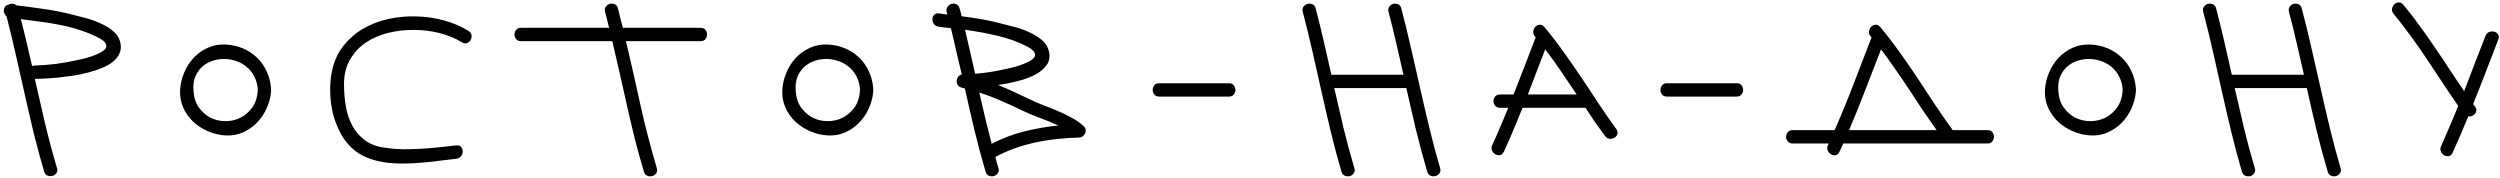 <?xml version="1.0" encoding="UTF-8"?> <svg xmlns="http://www.w3.org/2000/svg" width="605" height="43" viewBox="0 0 605 43" fill="none"><path d="M29.07 10.076C29.329 11.061 29.303 11.955 28.992 12.758C28.681 13.536 28.163 14.235 27.438 14.857C26.712 15.453 25.818 15.972 24.755 16.412C23.719 16.853 22.592 17.229 21.374 17.54C20.182 17.851 18.951 18.11 17.681 18.317C16.411 18.498 15.193 18.654 14.027 18.783C12.861 18.887 11.785 18.965 10.801 19.017C9.842 19.043 9.052 19.068 8.43 19.094C9.259 22.722 10.088 26.337 10.917 29.939C11.773 33.516 12.731 37.092 13.794 40.668C13.949 41.16 13.897 41.575 13.638 41.912C13.379 42.248 13.055 42.469 12.666 42.572C12.278 42.676 11.889 42.65 11.5 42.495C11.112 42.339 10.84 42.015 10.684 41.523C9.777 38.439 8.935 35.33 8.157 32.194C7.406 29.058 6.68 25.923 5.981 22.787C5.281 19.626 4.568 16.477 3.843 13.341C3.143 10.206 2.392 7.083 1.588 3.974C1.329 3.766 1.148 3.507 1.044 3.196C0.94 2.885 0.902 2.587 0.927 2.302C0.979 2.017 1.096 1.771 1.277 1.563C1.459 1.33 1.718 1.188 2.055 1.136C2.366 0.955 2.69 0.877 3.026 0.903C3.389 0.903 3.7 1.032 3.959 1.291C6.318 1.576 8.65 1.887 10.956 2.224C13.262 2.561 15.556 3.028 17.836 3.624C18.692 3.831 19.702 4.09 20.868 4.401C22.034 4.712 23.175 5.127 24.289 5.645C25.429 6.137 26.44 6.746 27.321 7.472C28.202 8.172 28.785 9.04 29.07 10.076ZM18.497 14.585C18.912 14.508 19.456 14.391 20.13 14.235C20.829 14.054 21.529 13.847 22.229 13.614C22.954 13.354 23.615 13.069 24.211 12.758C24.833 12.447 25.274 12.111 25.533 11.748C25.792 11.385 25.805 10.983 25.572 10.543C25.364 10.102 24.794 9.636 23.861 9.143C22.462 8.418 20.985 7.809 19.43 7.316C17.901 6.798 16.333 6.383 14.727 6.073C13.12 5.736 11.5 5.464 9.868 5.256C8.235 5.023 6.629 4.816 5.048 4.634C5.54 6.526 6.007 8.418 6.447 10.309C6.888 12.201 7.328 14.093 7.769 15.985C7.924 15.907 8.119 15.868 8.352 15.868C10.062 15.816 11.759 15.687 13.444 15.479C15.154 15.246 16.839 14.948 18.497 14.585ZM65.585 22.243C65.456 23.642 65.093 24.99 64.497 26.285C63.901 27.581 63.124 28.721 62.165 29.706C61.206 30.691 60.079 31.468 58.783 32.038C57.513 32.608 56.127 32.855 54.624 32.777C53.173 32.699 51.773 32.375 50.426 31.805C49.078 31.235 47.873 30.471 46.811 29.512C45.774 28.527 44.958 27.387 44.362 26.091C43.766 24.77 43.507 23.331 43.584 21.776C43.662 20.351 43.986 18.965 44.556 17.617C45.126 16.244 45.891 15.039 46.85 14.002C47.834 12.966 48.988 12.149 50.309 11.553C51.631 10.957 53.069 10.698 54.624 10.776C56.127 10.854 57.513 11.165 58.783 11.709C60.079 12.253 61.206 12.992 62.165 13.925C63.124 14.832 63.901 15.92 64.497 17.19C65.093 18.433 65.456 19.807 65.585 21.31C65.585 21.362 65.585 21.427 65.585 21.504C65.611 21.582 65.624 21.673 65.624 21.776C65.624 21.854 65.611 21.932 65.585 22.01C65.585 22.087 65.585 22.165 65.585 22.243ZM46.811 21.776C46.889 23.435 47.316 24.834 48.094 25.974C48.897 27.089 49.856 27.931 50.97 28.501C52.084 29.045 53.289 29.317 54.585 29.317C55.907 29.317 57.125 29.032 58.239 28.462C59.353 27.892 60.299 27.063 61.077 25.974C61.854 24.86 62.294 23.461 62.398 21.776C62.32 20.533 62.035 19.444 61.543 18.511C61.051 17.552 60.416 16.762 59.638 16.14C58.887 15.518 58.032 15.052 57.073 14.741C56.14 14.43 55.181 14.274 54.196 14.274C53.212 14.274 52.266 14.43 51.359 14.741C50.452 15.052 49.648 15.518 48.949 16.14C48.249 16.762 47.692 17.552 47.277 18.511C46.889 19.444 46.733 20.533 46.811 21.776ZM86.008 36.547C84.661 35.511 83.546 34.228 82.665 32.699C81.784 31.144 81.111 29.499 80.644 27.763C80.204 26 79.957 24.212 79.906 22.398C79.854 20.558 79.996 18.835 80.333 17.229C80.826 14.87 81.733 12.849 83.054 11.165C84.402 9.454 85.995 8.055 87.835 6.967C89.701 5.878 91.748 5.088 93.977 4.595C96.231 4.103 98.499 3.896 100.779 3.974C103.06 4.025 105.288 4.349 107.465 4.945C109.642 5.541 111.611 6.383 113.374 7.472C113.814 7.757 114.06 8.107 114.112 8.521C114.164 8.936 114.086 9.325 113.879 9.688C113.697 10.024 113.412 10.271 113.024 10.426C112.635 10.582 112.22 10.517 111.78 10.232C110.225 9.273 108.437 8.534 106.416 8.016C104.42 7.498 102.36 7.239 100.235 7.239C98.136 7.213 96.063 7.446 94.016 7.938C91.995 8.431 90.18 9.208 88.574 10.271C86.993 11.333 85.71 12.707 84.726 14.391C83.741 16.049 83.249 18.045 83.249 20.377C83.249 22.165 83.391 23.927 83.676 25.663C83.961 27.374 84.479 28.942 85.231 30.367C85.982 31.766 87.006 32.958 88.302 33.943C89.597 34.902 91.256 35.511 93.277 35.77C94.703 35.977 96.128 36.094 97.553 36.12C99.004 36.12 100.442 36.081 101.868 36.003C103.293 35.925 104.718 35.809 106.144 35.653C107.569 35.498 108.994 35.342 110.419 35.187C110.938 35.135 111.326 35.265 111.585 35.576C111.845 35.861 111.974 36.211 111.974 36.625C111.974 37.04 111.845 37.428 111.585 37.791C111.326 38.154 110.938 38.361 110.419 38.413C109.227 38.543 107.932 38.698 106.532 38.88C105.159 39.061 103.746 39.217 102.295 39.346C100.844 39.476 99.38 39.553 97.903 39.579C96.426 39.605 94.975 39.528 93.549 39.346C92.15 39.165 90.802 38.854 89.507 38.413C88.237 37.973 87.071 37.351 86.008 36.547ZM169.558 6.733C170.076 6.733 170.465 6.902 170.724 7.239C170.983 7.576 171.113 7.951 171.113 8.366C171.113 8.755 170.983 9.117 170.724 9.454C170.465 9.791 170.076 9.96 169.558 9.96L151.483 9.96C152.701 15.091 153.867 20.235 154.981 25.391C156.121 30.522 157.443 35.614 158.946 40.668C159.101 41.186 159.05 41.614 158.79 41.95C158.531 42.287 158.207 42.508 157.819 42.611C157.43 42.715 157.041 42.689 156.653 42.533C156.264 42.378 155.992 42.054 155.836 41.562C155.059 38.97 154.333 36.366 153.659 33.749C153.012 31.105 152.39 28.462 151.794 25.819C151.198 23.176 150.602 20.533 150.006 17.889C149.41 15.246 148.801 12.603 148.179 9.96L126.061 9.96C125.543 9.96 125.154 9.791 124.895 9.454C124.636 9.117 124.506 8.755 124.506 8.366C124.506 7.951 124.636 7.576 124.895 7.239C125.154 6.902 125.543 6.733 126.061 6.733L147.401 6.733C147.246 6.085 147.09 5.451 146.935 4.829C146.779 4.181 146.611 3.533 146.429 2.885C146.3 2.393 146.352 1.978 146.585 1.641C146.844 1.278 147.168 1.045 147.557 0.942C147.945 0.838 148.334 0.864 148.723 1.019C149.137 1.175 149.41 1.499 149.539 1.991C149.746 2.794 149.941 3.598 150.122 4.401C150.33 5.178 150.537 5.956 150.744 6.733L169.558 6.733ZM211.321 22.243C211.191 23.642 210.828 24.99 210.232 26.285C209.636 27.581 208.859 28.721 207.9 29.706C206.941 30.691 205.814 31.468 204.518 32.038C203.249 32.608 201.862 32.855 200.359 32.777C198.908 32.699 197.509 32.375 196.161 31.805C194.814 31.235 193.609 30.471 192.546 29.512C191.509 28.527 190.693 27.387 190.097 26.091C189.501 24.77 189.242 23.331 189.32 21.776C189.397 20.351 189.721 18.965 190.292 17.617C190.862 16.244 191.626 15.039 192.585 14.002C193.57 12.966 194.723 12.149 196.044 11.553C197.366 10.957 198.804 10.698 200.359 10.776C201.862 10.854 203.249 11.165 204.518 11.709C205.814 12.253 206.941 12.992 207.9 13.925C208.859 14.832 209.636 15.92 210.232 17.19C210.828 18.433 211.191 19.807 211.321 21.31C211.321 21.362 211.321 21.427 211.321 21.504C211.347 21.582 211.36 21.673 211.36 21.776C211.36 21.854 211.347 21.932 211.321 22.01C211.321 22.087 211.321 22.165 211.321 22.243ZM192.546 21.776C192.624 23.435 193.051 24.834 193.829 25.974C194.632 27.089 195.591 27.931 196.705 28.501C197.82 29.045 199.025 29.317 200.32 29.317C201.642 29.317 202.86 29.032 203.974 28.462C205.088 27.892 206.034 27.063 206.812 25.974C207.589 24.86 208.03 23.461 208.133 21.776C208.056 20.533 207.771 19.444 207.278 18.511C206.786 17.552 206.151 16.762 205.373 16.14C204.622 15.518 203.767 15.052 202.808 14.741C201.875 14.43 200.916 14.274 199.932 14.274C198.947 14.274 198.001 14.43 197.094 14.741C196.187 15.052 195.384 15.518 194.684 16.14C193.984 16.762 193.427 17.552 193.012 18.511C192.624 19.444 192.468 20.533 192.546 21.776ZM249.041 23.953C250.104 24.471 251.218 24.964 252.384 25.43C253.576 25.871 254.755 26.337 255.921 26.83C257.087 27.322 258.215 27.866 259.303 28.462C260.392 29.032 261.376 29.719 262.257 30.522C262.516 30.756 262.672 31.041 262.724 31.378C262.776 31.689 262.737 31.986 262.607 32.272C262.478 32.531 262.283 32.764 262.024 32.971C261.765 33.179 261.467 33.282 261.13 33.282C259.342 33.334 257.567 33.451 255.805 33.632C254.068 33.813 252.358 34.086 250.674 34.448C248.989 34.811 247.331 35.278 245.698 35.848C244.066 36.418 242.459 37.13 240.878 37.986C241.008 38.426 241.124 38.88 241.228 39.346C241.358 39.787 241.487 40.227 241.617 40.668C241.772 41.186 241.72 41.614 241.461 41.95C241.202 42.287 240.878 42.508 240.49 42.611C240.101 42.715 239.712 42.689 239.323 42.533C238.935 42.378 238.663 42.041 238.507 41.523C237.522 38.206 236.628 34.876 235.825 31.533C235.022 28.164 234.244 24.782 233.493 21.388C233.363 21.362 233.234 21.336 233.104 21.31C233 21.284 232.884 21.258 232.754 21.232V21.193C232.34 21.116 232.029 20.934 231.821 20.649C231.614 20.338 231.51 20.014 231.51 19.677C231.51 19.315 231.614 18.978 231.821 18.667C232.029 18.33 232.34 18.122 232.754 18.045C232.314 16.179 231.873 14.313 231.433 12.447C231.018 10.556 230.577 8.677 230.111 6.811C229.619 6.759 229.126 6.707 228.634 6.656C228.142 6.578 227.662 6.513 227.196 6.461C226.677 6.409 226.289 6.202 226.03 5.839C225.77 5.477 225.641 5.088 225.641 4.673C225.641 4.259 225.77 3.909 226.03 3.624C226.289 3.313 226.677 3.183 227.196 3.235C227.558 3.287 227.895 3.339 228.206 3.39C228.543 3.416 228.893 3.455 229.256 3.507C229.204 3.248 229.152 3.041 229.1 2.885C228.971 2.393 229.036 1.978 229.295 1.641C229.554 1.278 229.878 1.045 230.266 0.942C230.655 0.838 231.044 0.864 231.433 1.019C231.821 1.175 232.08 1.499 232.21 1.991C232.314 2.328 232.404 2.652 232.482 2.963C232.56 3.274 232.638 3.598 232.715 3.935C234.374 4.142 236.019 4.388 237.652 4.673C239.285 4.958 240.917 5.321 242.55 5.762C243.405 5.969 244.416 6.228 245.582 6.539C246.774 6.85 247.927 7.265 249.041 7.783C250.155 8.275 251.153 8.884 252.034 9.61C252.915 10.309 253.498 11.178 253.783 12.214C254.146 13.51 254.017 14.637 253.395 15.596C252.773 16.529 251.853 17.332 250.635 18.006C249.417 18.654 248.005 19.185 246.398 19.6C244.791 20.014 243.172 20.338 241.539 20.571C242.809 21.09 244.066 21.634 245.31 22.204C246.553 22.774 247.797 23.357 249.041 23.953ZM248.614 11.281C246.307 10.089 243.871 9.208 241.306 8.638C238.766 8.042 236.175 7.563 233.532 7.2C233.972 8.988 234.387 10.763 234.776 12.525C235.19 14.287 235.592 16.062 235.981 17.851C238.391 17.669 240.813 17.293 243.249 16.723C243.664 16.645 244.208 16.529 244.882 16.373C245.582 16.192 246.281 15.985 246.981 15.751C247.707 15.492 248.367 15.207 248.963 14.896C249.585 14.585 250.026 14.248 250.285 13.886C250.544 13.523 250.557 13.121 250.324 12.681C250.117 12.24 249.546 11.774 248.614 11.281ZM236.991 22.398C237.458 24.471 237.937 26.545 238.429 28.618C238.922 30.665 239.44 32.725 239.984 34.798C242.55 33.477 245.167 32.479 247.836 31.805C250.531 31.131 253.291 30.652 256.116 30.367C254.639 29.693 253.123 29.071 251.568 28.501C250.013 27.931 248.627 27.348 247.409 26.752C245.698 25.923 243.975 25.132 242.239 24.381C240.528 23.629 238.779 22.968 236.991 22.398ZM297.412 20.144C297.931 20.144 298.319 20.312 298.578 20.649C298.838 20.986 298.967 21.362 298.967 21.776C298.967 22.165 298.838 22.528 298.578 22.865C298.319 23.202 297.931 23.37 297.412 23.37L280.503 23.37C279.985 23.37 279.596 23.202 279.337 22.865C279.078 22.528 278.949 22.165 278.949 21.776C278.949 21.362 279.078 20.986 279.337 20.649C279.596 20.312 279.985 20.144 280.503 20.144L297.412 20.144ZM339.098 1.991C339.953 5.204 340.743 8.431 341.469 11.67C342.22 14.909 342.959 18.148 343.684 21.388C344.41 24.627 345.161 27.853 345.939 31.067C346.716 34.28 347.571 37.48 348.504 40.668C348.66 41.186 348.608 41.614 348.349 41.95C348.09 42.287 347.766 42.508 347.377 42.611C346.988 42.715 346.6 42.689 346.211 42.533C345.822 42.378 345.55 42.054 345.395 41.562C344.41 38.193 343.503 34.824 342.674 31.455C341.87 28.087 341.093 24.705 340.341 21.31L322.888 21.31C323.64 24.575 324.391 27.814 325.143 31.028C325.92 34.241 326.788 37.454 327.747 40.668C327.903 41.186 327.851 41.614 327.592 41.95C327.358 42.287 327.048 42.508 326.659 42.611C326.27 42.715 325.868 42.689 325.454 42.533C325.065 42.378 324.793 42.054 324.638 41.562C323.705 38.374 322.849 35.174 322.072 31.961C321.295 28.721 320.543 25.482 319.818 22.243C319.092 19.004 318.366 15.777 317.641 12.564C316.915 9.325 316.125 6.098 315.27 2.885C315.14 2.393 315.192 1.978 315.425 1.641C315.684 1.278 316.008 1.045 316.397 0.942C316.786 0.838 317.174 0.864 317.563 1.019C317.978 1.175 318.25 1.499 318.379 1.991C319.079 4.66 319.74 7.342 320.362 10.037C320.984 12.707 321.593 15.389 322.189 18.084L339.642 18.084C339.072 15.518 338.489 12.979 337.893 10.465C337.322 7.925 336.7 5.399 336.027 2.885C335.897 2.393 335.949 1.978 336.182 1.641C336.441 1.278 336.765 1.045 337.154 0.942C337.543 0.838 337.931 0.864 338.32 1.019C338.709 1.175 338.968 1.499 339.098 1.991ZM373.708 6.5C375.341 8.444 376.883 10.439 378.334 12.486C379.811 14.534 381.249 16.607 382.649 18.706C384.074 20.805 385.473 22.917 386.847 25.042C388.246 27.141 389.684 29.214 391.161 31.261C391.472 31.701 391.55 32.116 391.395 32.505C391.265 32.868 391.019 33.153 390.656 33.36C390.319 33.541 389.93 33.619 389.49 33.593C389.049 33.541 388.687 33.308 388.402 32.894C387.572 31.779 386.769 30.665 385.992 29.551C385.214 28.41 384.45 27.257 383.698 26.091H368.461C367.735 27.879 366.997 29.667 366.245 31.455C365.519 33.218 364.742 34.98 363.913 36.742C363.68 37.208 363.369 37.48 362.98 37.558C362.591 37.61 362.215 37.532 361.853 37.325C361.516 37.117 361.257 36.819 361.075 36.431C360.894 36.016 360.907 35.576 361.114 35.109C361.814 33.632 362.475 32.142 363.097 30.639C363.744 29.136 364.379 27.62 365.001 26.091H363.019C362.5 26.091 362.099 25.923 361.814 25.586C361.555 25.249 361.425 24.886 361.425 24.497C361.425 24.083 361.555 23.707 361.814 23.37C362.099 23.033 362.5 22.865 363.019 22.865H366.284C367.191 20.558 368.085 18.265 368.966 15.985C369.847 13.678 370.741 11.359 371.648 9.027C371.596 8.975 371.557 8.936 371.532 8.91C371.532 8.884 371.506 8.845 371.454 8.794C371.117 8.405 370.987 7.99 371.065 7.55C371.143 7.109 371.311 6.746 371.57 6.461C371.855 6.176 372.192 6.021 372.581 5.995C372.996 5.943 373.371 6.111 373.708 6.5ZM381.56 22.865C380.316 20.999 379.072 19.159 377.829 17.345C376.611 15.531 375.315 13.73 373.942 11.942C373.242 13.756 372.542 15.57 371.842 17.384C371.143 19.198 370.443 21.025 369.743 22.865H381.56ZM420.291 20.144C420.81 20.144 421.198 20.312 421.457 20.649C421.717 20.986 421.846 21.362 421.846 21.776C421.846 22.165 421.717 22.528 421.457 22.865C421.198 23.202 420.81 23.37 420.291 23.37H403.382C402.864 23.37 402.475 23.202 402.216 22.865C401.957 22.528 401.828 22.165 401.828 21.776C401.828 21.362 401.957 20.986 402.216 20.649C402.475 20.312 402.864 20.144 403.382 20.144H420.291ZM446.078 34.721C445.923 35.057 445.767 35.394 445.612 35.731C445.456 36.068 445.301 36.405 445.145 36.742C444.938 37.208 444.627 37.48 444.213 37.558C443.824 37.61 443.448 37.532 443.085 37.325C442.748 37.117 442.489 36.819 442.308 36.431C442.126 36.016 442.152 35.576 442.386 35.109C442.412 35.057 442.437 34.993 442.463 34.915C442.489 34.837 442.515 34.772 442.541 34.721H433.795C433.277 34.721 432.888 34.552 432.629 34.215C432.37 33.878 432.24 33.516 432.24 33.127C432.24 32.712 432.37 32.336 432.629 32C432.888 31.663 433.277 31.494 433.795 31.494H443.979C445.612 27.788 447.141 24.07 448.566 20.338C449.991 16.581 451.443 12.81 452.92 9.027L452.686 8.794C452.35 8.405 452.22 7.99 452.298 7.55C452.375 7.109 452.557 6.746 452.842 6.461C453.127 6.176 453.464 6.021 453.853 5.995C454.267 5.943 454.643 6.111 454.98 6.5C456.612 8.444 458.154 10.439 459.605 12.486C461.083 14.534 462.521 16.607 463.92 18.706C465.32 20.805 466.706 22.917 468.079 25.042C469.479 27.141 470.917 29.214 472.394 31.261C472.446 31.313 472.498 31.39 472.55 31.494H480.985C481.503 31.494 481.892 31.663 482.151 32C482.41 32.336 482.539 32.712 482.539 33.127C482.539 33.516 482.41 33.878 482.151 34.215C481.892 34.552 481.503 34.721 480.985 34.721L446.078 34.721ZM455.213 11.942C453.943 15.233 452.673 18.511 451.404 21.776C450.16 25.016 448.851 28.255 447.478 31.494H468.662C467.522 29.887 466.395 28.268 465.281 26.635C464.192 24.977 463.104 23.318 462.015 21.66C460.927 20.001 459.813 18.369 458.673 16.762C457.558 15.13 456.405 13.523 455.213 11.942ZM516.878 22.243C516.748 23.642 516.386 24.99 515.79 26.285C515.194 27.581 514.416 28.721 513.457 29.706C512.499 30.691 511.371 31.468 510.076 32.038C508.806 32.608 507.419 32.855 505.916 32.777C504.465 32.699 503.066 32.375 501.718 31.805C500.371 31.235 499.166 30.471 498.103 29.512C497.067 28.527 496.25 27.387 495.654 26.091C495.058 24.77 494.799 23.331 494.877 21.776C494.955 20.351 495.279 18.965 495.849 17.617C496.419 16.244 497.183 15.039 498.142 14.002C499.127 12.966 500.28 12.149 501.602 11.553C502.923 10.957 504.362 10.698 505.916 10.776C507.419 10.854 508.806 11.165 510.076 11.709C511.371 12.253 512.499 12.992 513.457 13.925C514.416 14.832 515.194 15.92 515.79 17.19C516.386 18.433 516.748 19.807 516.878 21.31C516.878 21.362 516.878 21.427 516.878 21.504C516.904 21.582 516.917 21.673 516.917 21.776C516.917 21.854 516.904 21.932 516.878 22.01C516.878 22.087 516.878 22.165 516.878 22.243ZM498.103 21.776C498.181 23.435 498.609 24.834 499.386 25.974C500.189 27.089 501.148 27.931 502.263 28.501C503.377 29.045 504.582 29.317 505.878 29.317C507.199 29.317 508.417 29.032 509.531 28.462C510.646 27.892 511.592 27.063 512.369 25.974C513.146 24.86 513.587 23.461 513.691 21.776C513.613 20.533 513.328 19.444 512.835 18.511C512.343 17.552 511.708 16.762 510.931 16.14C510.179 15.518 509.324 15.052 508.365 14.741C507.432 14.43 506.474 14.274 505.489 14.274C504.504 14.274 503.558 14.43 502.651 14.741C501.744 15.052 500.941 15.518 500.241 16.14C499.542 16.762 498.984 17.552 498.57 18.511C498.181 19.444 498.026 20.533 498.103 21.776ZM557.008 1.991C557.864 5.204 558.654 8.431 559.38 11.67C560.131 14.909 560.87 18.148 561.595 21.388C562.321 24.627 563.072 27.853 563.85 31.067C564.627 34.28 565.482 37.48 566.415 40.668C566.571 41.186 566.519 41.614 566.26 41.95C566.001 42.287 565.677 42.508 565.288 42.611C564.899 42.715 564.511 42.689 564.122 42.533C563.733 42.378 563.461 42.054 563.306 41.562C562.321 38.193 561.414 34.824 560.585 31.455C559.781 28.087 559.004 24.705 558.252 21.31H540.799C541.551 24.575 542.302 27.814 543.054 31.028C543.831 34.241 544.699 37.454 545.658 40.668C545.814 41.186 545.762 41.614 545.503 41.95C545.269 42.287 544.958 42.508 544.57 42.611C544.181 42.715 543.779 42.689 543.365 42.533C542.976 42.378 542.704 42.054 542.548 41.562C541.616 38.374 540.76 35.174 539.983 31.961C539.206 28.721 538.454 25.482 537.728 22.243C537.003 19.004 536.277 15.777 535.552 12.564C534.826 9.325 534.036 6.098 533.181 2.885C533.051 2.393 533.103 1.978 533.336 1.641C533.595 1.278 533.919 1.045 534.308 0.942C534.696 0.838 535.085 0.864 535.474 1.019C535.889 1.175 536.161 1.499 536.29 1.991C536.99 4.66 537.651 7.342 538.273 10.037C538.895 12.707 539.504 15.389 540.1 18.084H557.553C556.983 15.518 556.399 12.979 555.803 10.465C555.233 7.925 554.611 5.399 553.938 2.885C553.808 2.393 553.86 1.978 554.093 1.641C554.352 1.278 554.676 1.045 555.065 0.942C555.454 0.838 555.842 0.864 556.231 1.019C556.62 1.175 556.879 1.499 557.008 1.991ZM601.492 8.677C601.674 8.21 601.972 7.899 602.386 7.744C602.827 7.588 603.242 7.563 603.63 7.666C604.019 7.77 604.317 7.99 604.524 8.327C604.758 8.638 604.784 9.04 604.602 9.532C603.566 12.149 602.555 14.767 601.57 17.384C600.585 19.975 599.562 22.567 598.499 25.158C598.603 25.288 598.681 25.404 598.733 25.508C598.81 25.612 598.901 25.728 599.005 25.858C599.238 26.169 599.329 26.48 599.277 26.791C599.251 27.076 599.134 27.335 598.927 27.568C598.746 27.776 598.512 27.944 598.227 28.073C597.942 28.177 597.644 28.203 597.333 28.151C596.737 29.628 596.115 31.105 595.467 32.583C594.846 34.034 594.198 35.498 593.524 36.975C593.317 37.441 593.006 37.714 592.591 37.791C592.202 37.843 591.827 37.765 591.464 37.558C591.127 37.351 590.868 37.053 590.686 36.664C590.505 36.249 590.531 35.809 590.764 35.342C591.49 33.71 592.189 32.09 592.863 30.483C593.563 28.877 594.237 27.257 594.884 25.625C593.589 23.759 592.319 21.88 591.075 19.988C589.831 18.097 588.574 16.205 587.305 14.313C586.061 12.421 584.765 10.569 583.417 8.755C582.096 6.915 580.709 5.114 579.258 3.352C578.921 2.963 578.792 2.561 578.87 2.147C578.947 1.706 579.129 1.343 579.414 1.058C579.699 0.773 580.036 0.618 580.424 0.592C580.839 0.54 581.215 0.708 581.552 1.097C582.925 2.73 584.234 4.414 585.478 6.15C586.747 7.861 587.978 9.61 589.17 11.398C590.388 13.16 591.58 14.935 592.746 16.723C593.913 18.511 595.105 20.286 596.323 22.049C597.204 19.794 598.059 17.565 598.888 15.363C599.743 13.134 600.611 10.905 601.492 8.677Z" fill="black"></path></svg> 